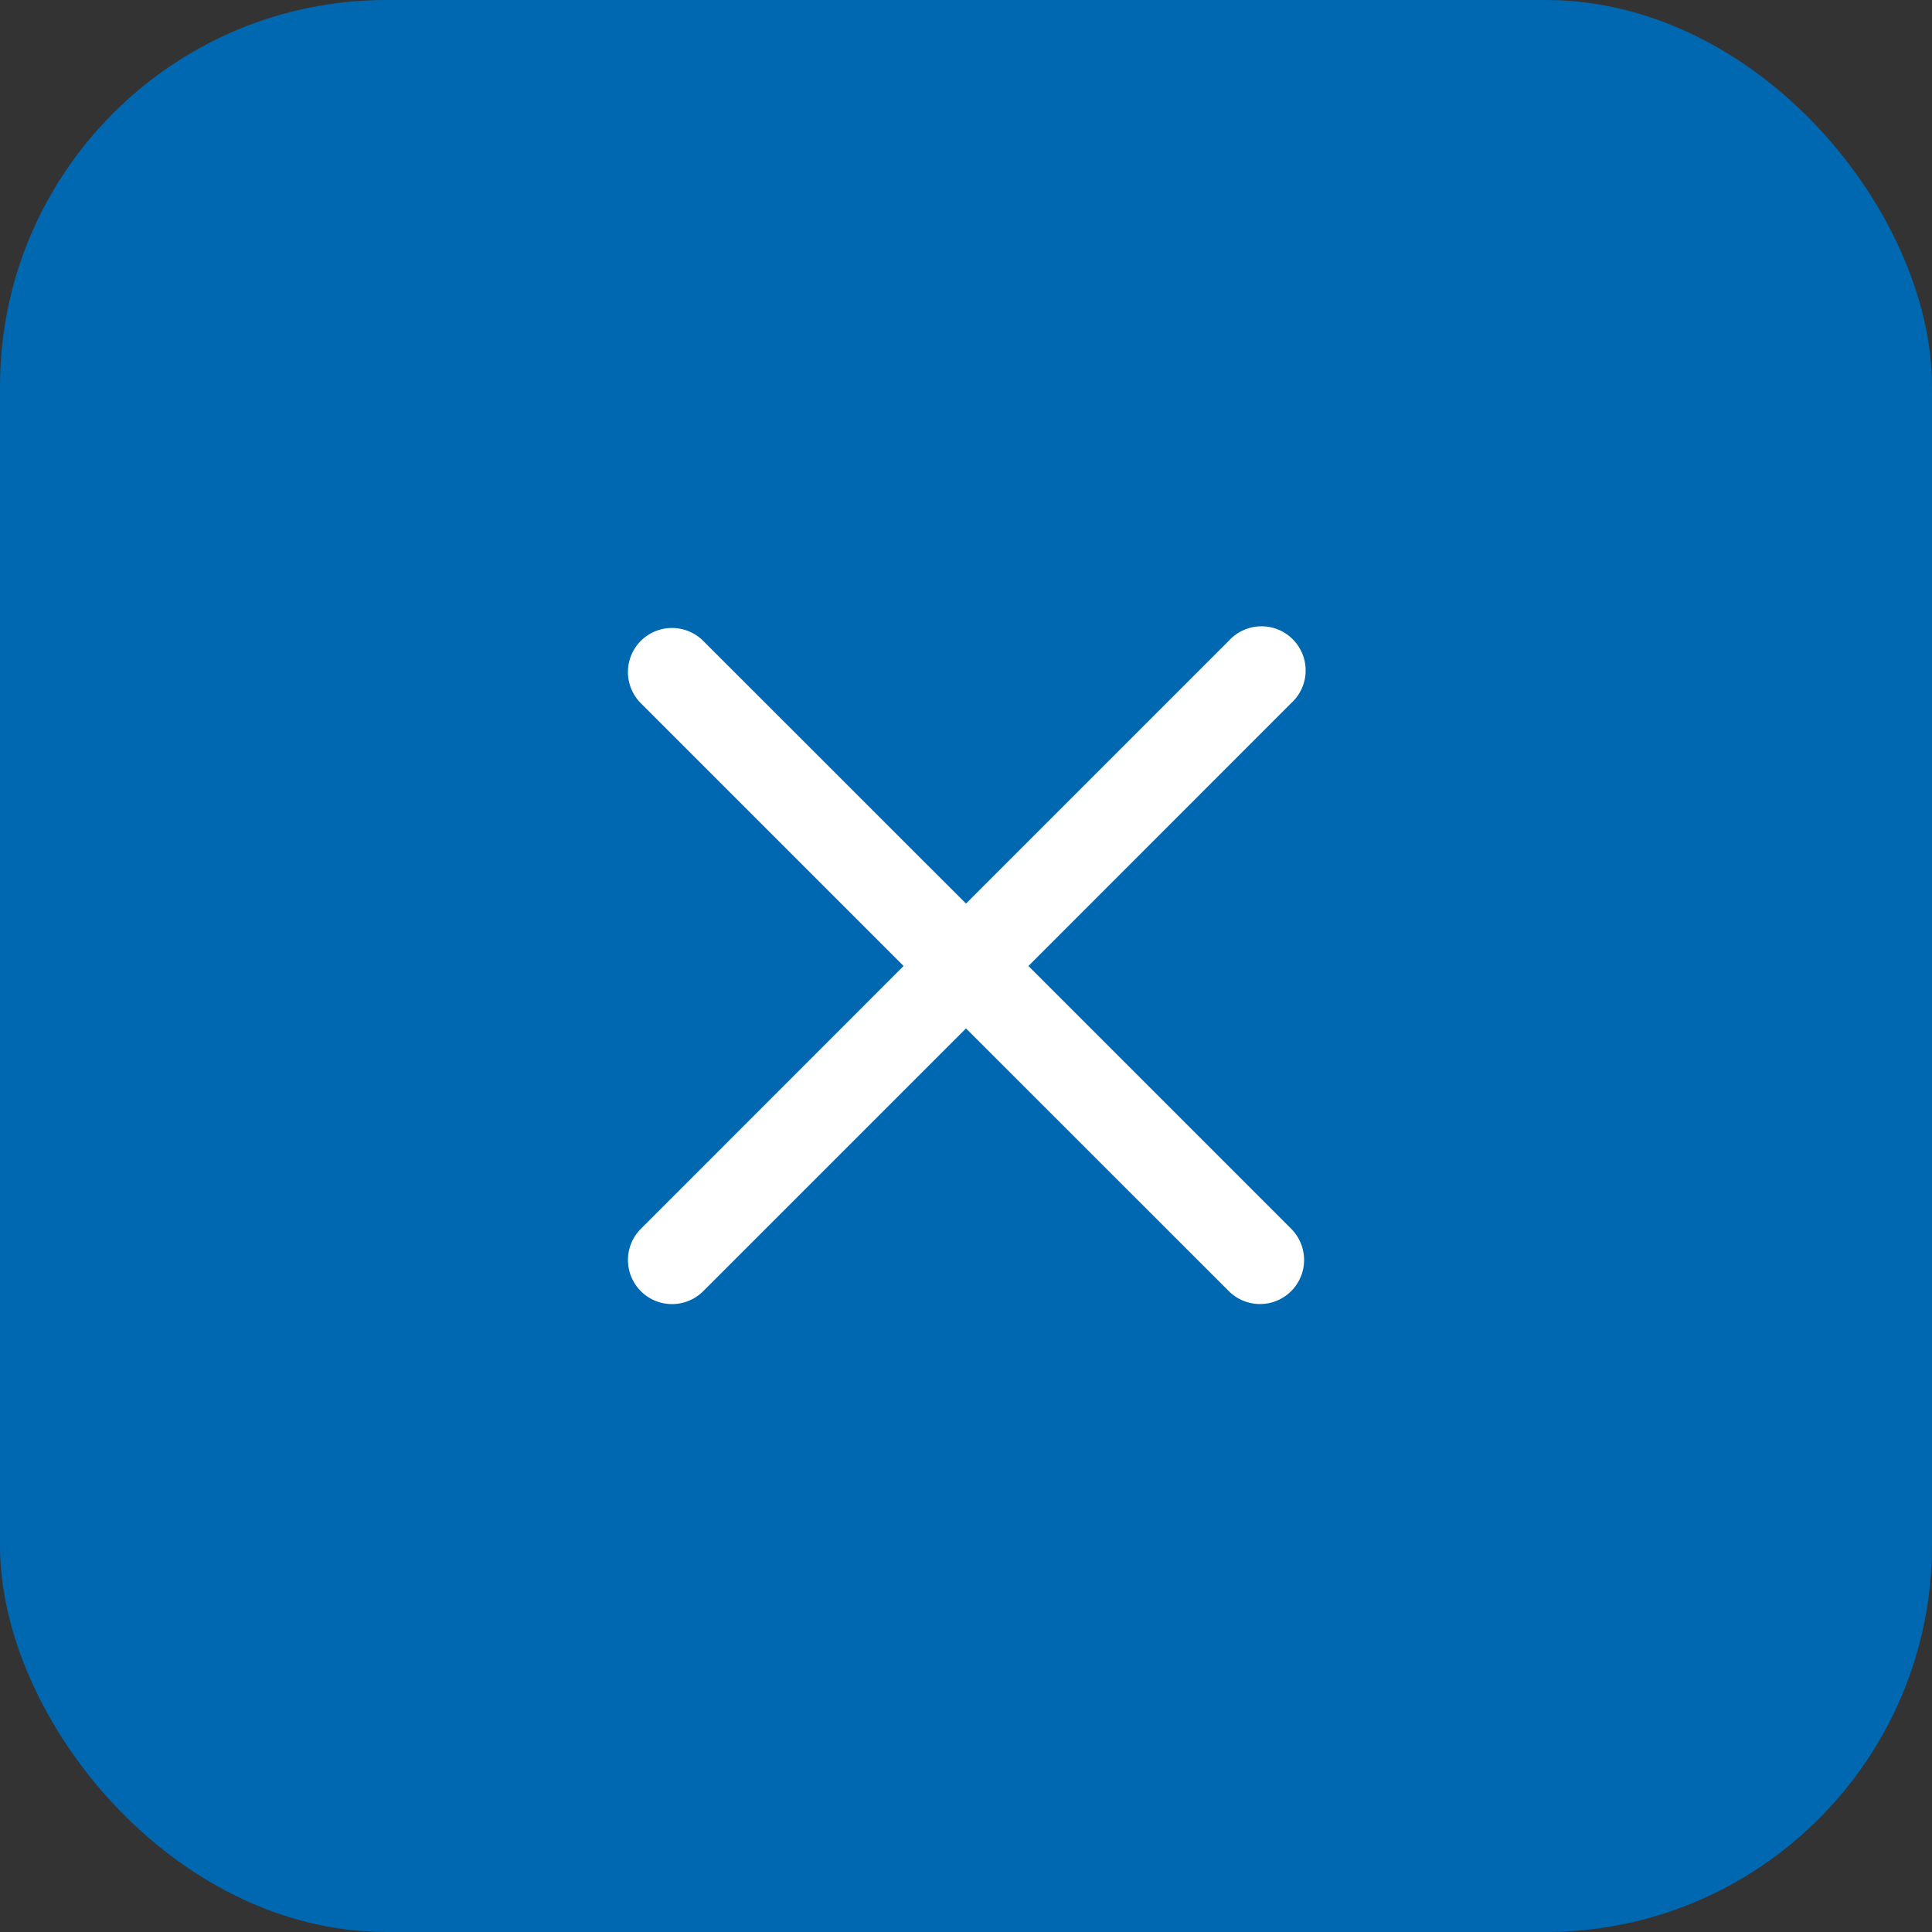 <svg width="20" height="20" fill="none" xmlns="http://www.w3.org/2000/svg"><rect width="100%" height="100%" fill="#333333" stroke="none"/><rect width="20" height="20" rx="4" fill="#0068B0"/><path fill-rule="evenodd" clip-rule="evenodd" d="M6.634 6.634a.457.457 0 0 1 .645 0L10 9.354l2.72-2.72a.457.457 0 1 1 .646.645L10.646 10l2.72 2.72a.456.456 0 1 1-.645.646L10 10.646l-2.72 2.72a.456.456 0 1 1-.646-.645L9.354 10l-2.72-2.72a.457.457 0 0 1 0-.646Z" fill="#fff"/></svg>